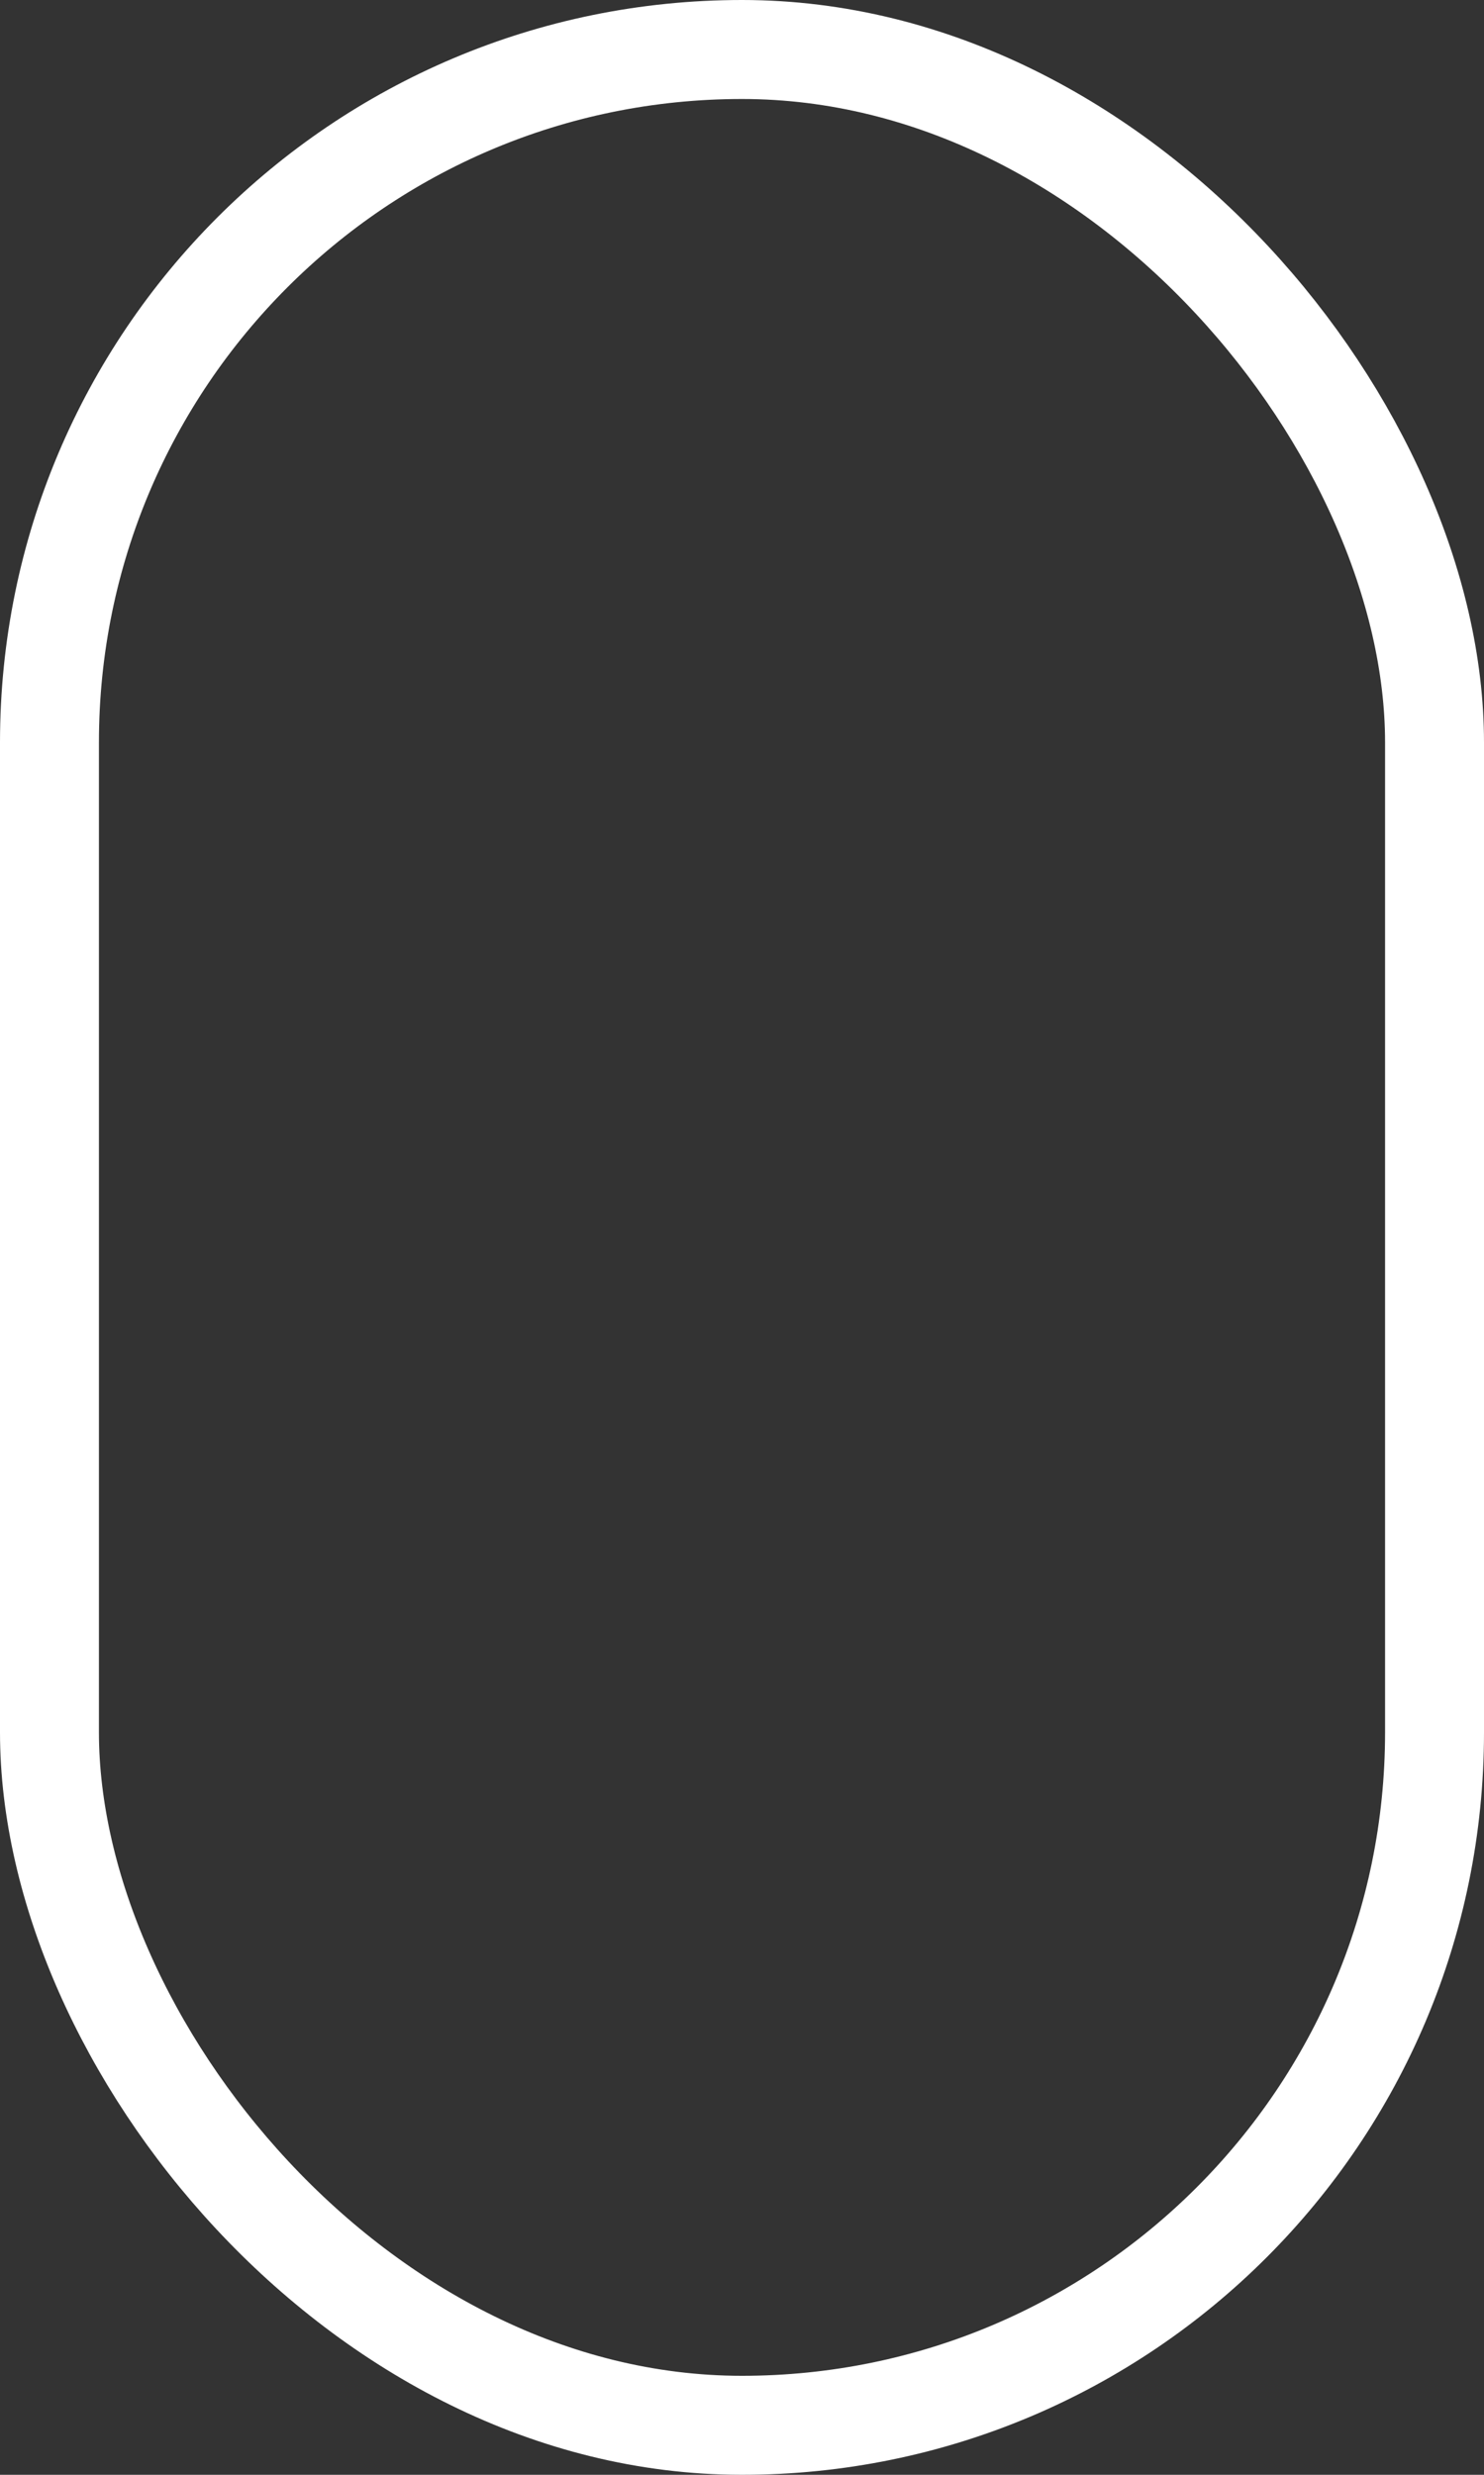 <?xml version="1.0" encoding="UTF-8"?> <svg xmlns="http://www.w3.org/2000/svg" width="30" height="50" viewBox="0 0 30 50" fill="none"><rect x="0" y="0" width="30" height="50" fill="#333333" stroke="none"/> <rect x="1" y="1" width="28" height="48" rx="14" stroke="white" stroke-width="2"></rect> </svg> 